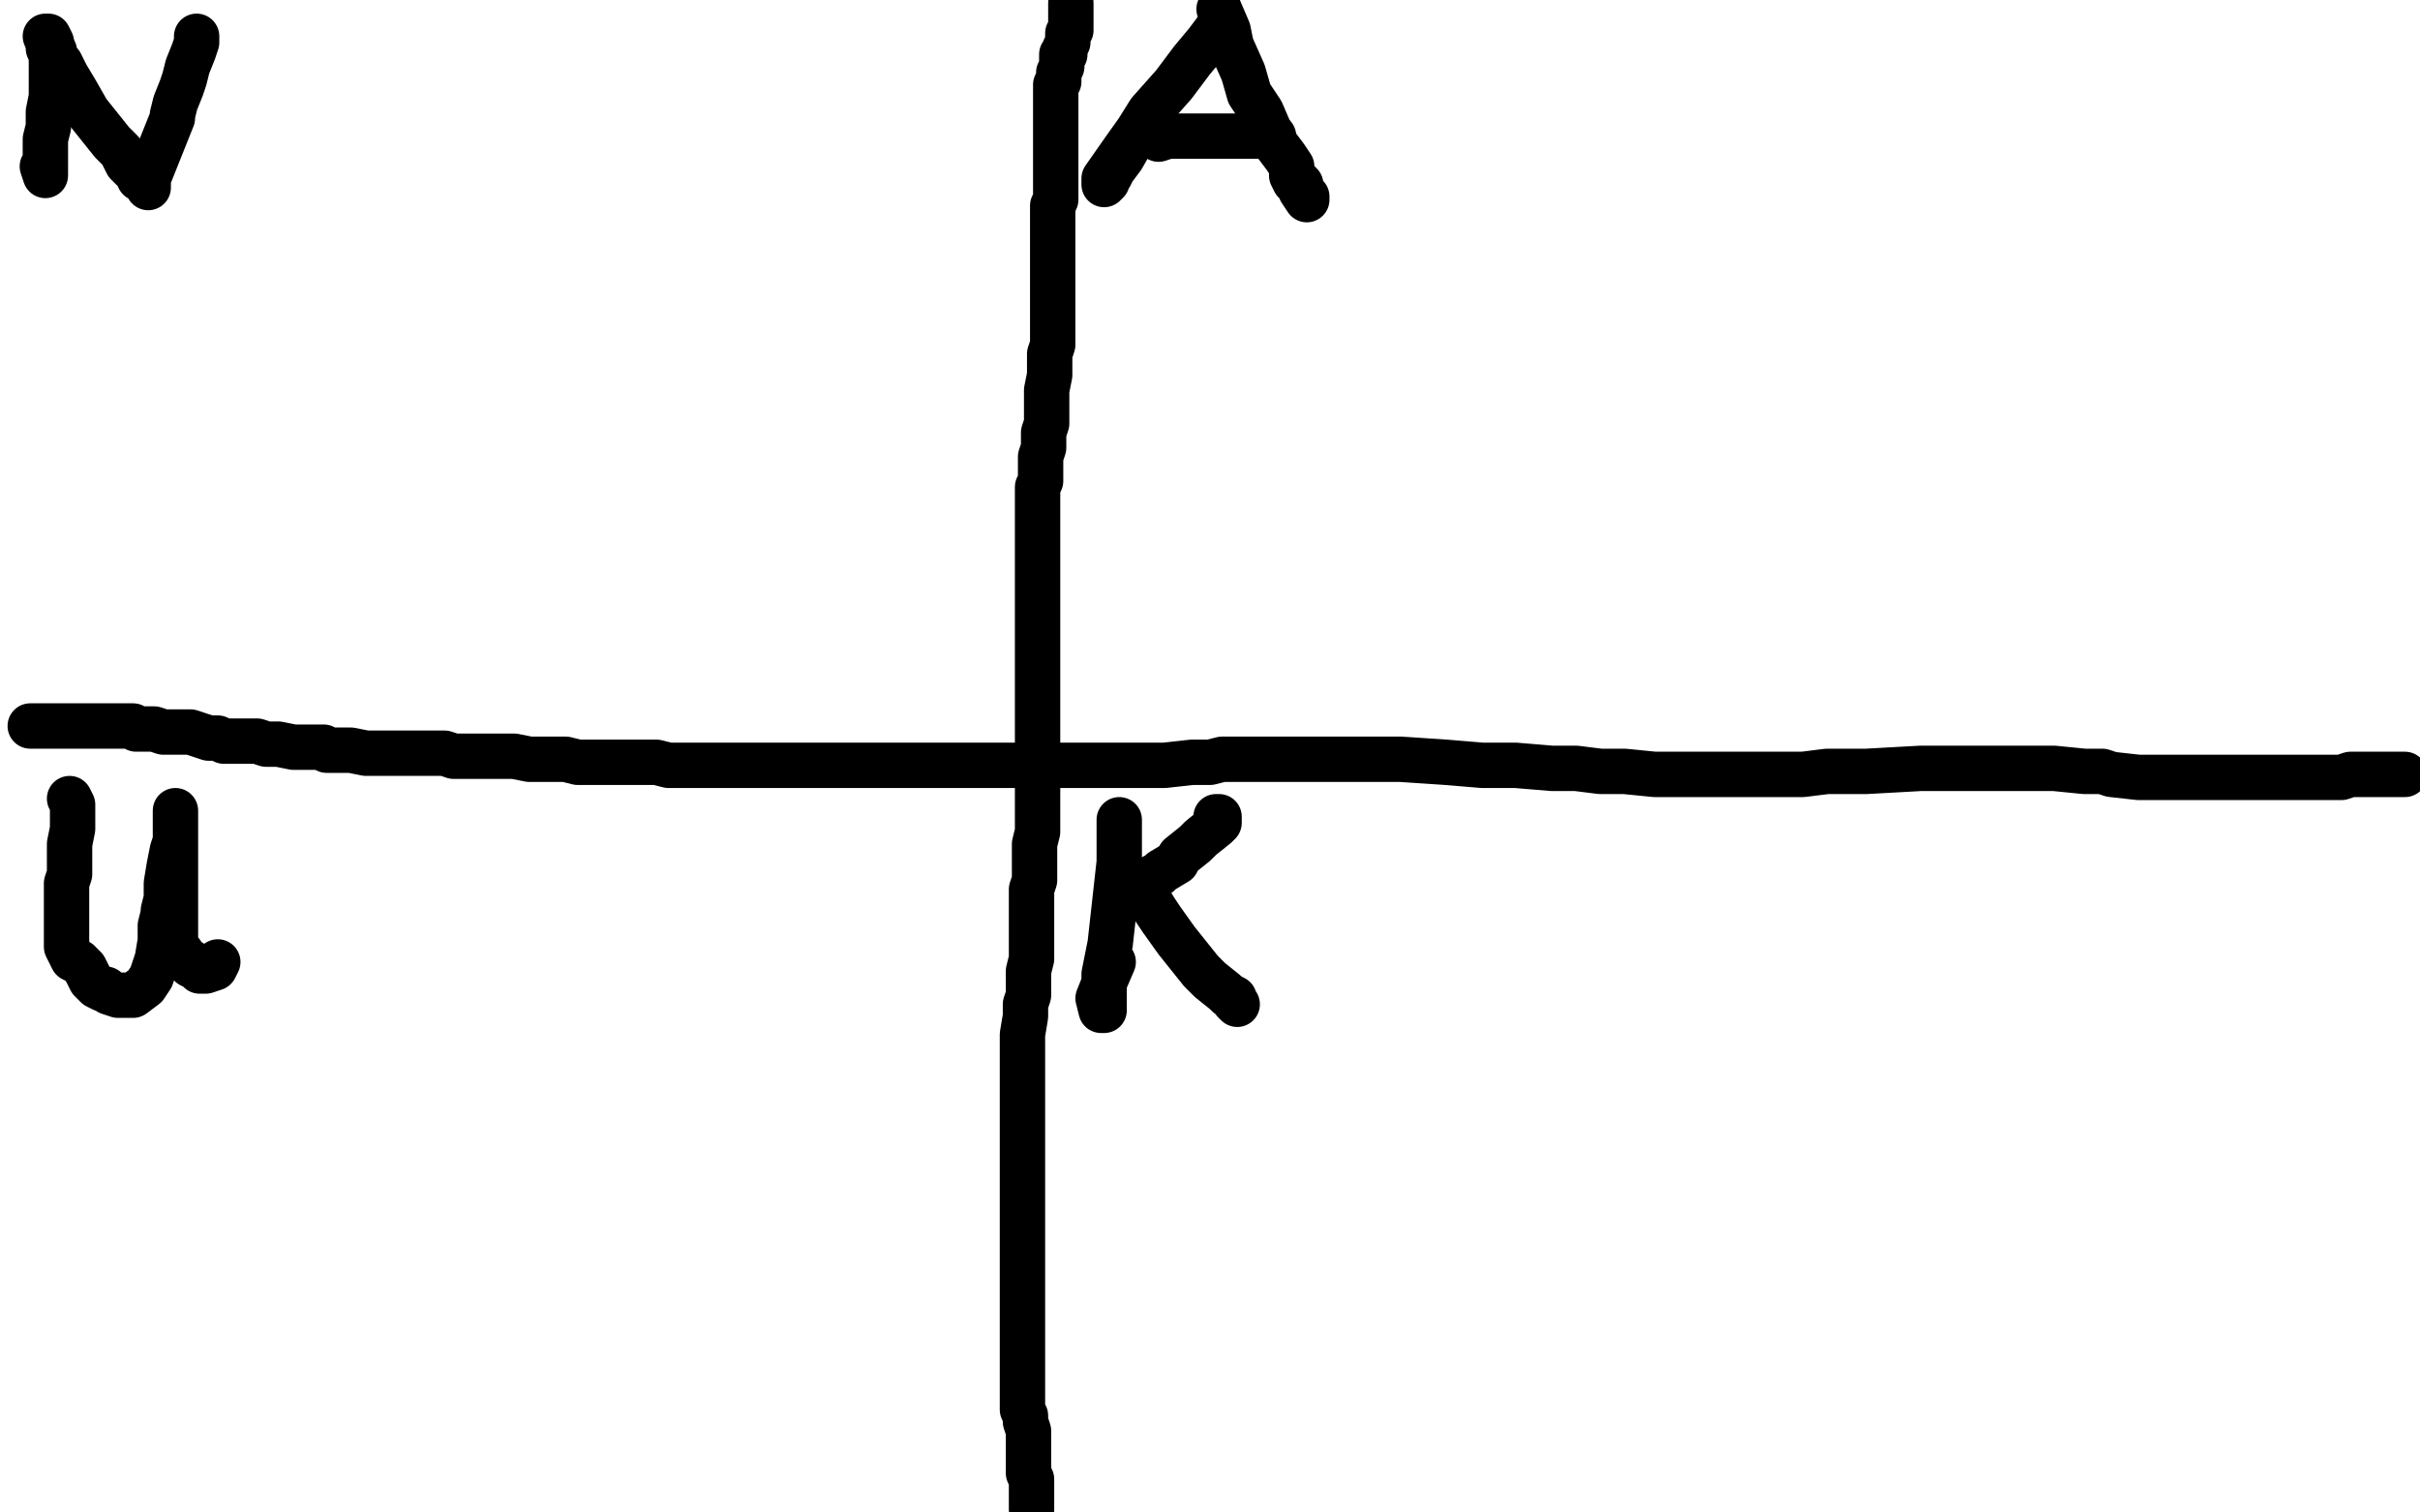 <?xml version="1.0" standalone="no"?>
<!DOCTYPE svg PUBLIC "-//W3C//DTD SVG 1.1//EN"
"http://www.w3.org/Graphics/SVG/1.1/DTD/svg11.dtd">

<svg width="800" height="500" version="1.1" xmlns="http://www.w3.org/2000/svg" xmlns:xlink="http://www.w3.org/1999/xlink" style="stroke-antialiasing: false"><desc>This SVG has been created on https://colorillo.com/</desc><rect x='0' y='0' width='800' height='500' style='fill: rgb(255,255,255); stroke-width:0' /><polyline points="354,1 354,2 354,2 354,7 354,7 354,8 354,8 354,9 354,10 353,11 353,12 353,13 353,14 352,16 352,18 351,18 351,19 351,21 351,22 350,24 350,25 350,26 350,27 349,28 349,29 349,30 349,31 349,32 349,34 349,35 349,37 349,38 349,40 349,42 349,43 349,44 349,45 349,46 349,48 349,50 349,51 349,52 349,53 349,54 349,56 349,57 349,58 349,59 349,61 349,62 349,66 348,68 348,70 348,72 348,73 348,76 348,79 348,80 348,82 348,84 348,85 348,86 348,88 348,90 348,93 348,94 348,96 348,97 348,98 348,102 348,104 348,106 348,107 348,111 348,114 347,117 347,121 347,124 346,129 346,133 346,136 346,138 346,140 345,143 345,144 345,148 344,151 344,155 344,156 344,158 344,159 343,161 343,164 343,168 343,171 343,174 343,176 343,177 343,180 343,184 343,186 343,188 343,190 343,192 343,193 343,195 343,202 343,204 343,207 343,210 343,212 343,214 343,218 343,222 343,225 343,228 343,231 343,234 343,237 343,239 343,241 343,244 343,246 343,251 343,254 343,257 343,263 343,266 343,268 343,272 343,275 342,279 342,284 342,291 341,294 341,299 341,301 341,305 341,307 341,311 341,315 341,317 340,321 340,325 340,329 339,332 339,334 339,336 338,342 338,345 338,349 338,353 338,359 338,362 338,367 338,370 338,375 338,380 338,383 338,388 338,392 338,395 338,398 338,402 338,404 338,407 338,415 338,418 338,422 338,426 338,429 338,431 338,436 338,437 338,441 338,443 338,445 338,448 338,451 338,452 338,454 338,457 338,460 338,463 338,466 339,468 339,470 340,473 340,476 340,478 340,481 340,483 340,485 340,486 340,487 341,489 341,490 341,491 341,493 341,494 341,495 341,496 341,499" style="fill: none; stroke: #000000; stroke-width: 15; stroke-linejoin: round; stroke-linecap: round; stroke-antialiasing: false; stroke-antialias: 0; opacity: 1.0"/>
<polyline points="10,240 13,240 13,240 15,240 15,240 19,240 19,240 22,240 22,240 24,240 24,240 25,240 25,240 28,240 28,240 31,240 38,240 39,240 41,240 42,240 44,240 45,241 47,241 49,241 51,241 54,242 55,242 57,242 60,242 63,242 69,244 70,244 72,244 74,245 78,245 81,245 85,245 88,246 92,246 97,247 102,247 107,247 108,248 111,248 116,248 121,249 126,249 131,249 135,249 139,249 142,249 143,249 147,249 150,250 155,250 160,250 162,250 167,250 170,250 175,251 178,251 183,251 187,251 191,252 194,252 199,252 202,252 204,252 208,252 209,252 212,252 217,252 221,253 228,253 232,253 238,253 240,253 244,253 248,253 253,253 257,253 262,253 267,253 269,253 273,253 277,253 283,253 289,253 294,253 303,253 309,253 314,253 318,253 323,253 328,253 335,253 338,253 345,253 353,253 362,253 371,253 379,253 385,253 394,252 400,252 404,251 407,251 411,251 414,251 419,251 427,251 434,251 441,251 446,251 454,251 463,251 478,252 490,253 501,253 513,254 521,254 529,255 537,255 547,256 553,256 557,256 562,256 566,256 577,256 582,256 587,256 592,256 596,256 604,255 610,255 617,255 635,254 653,254 669,254 679,254 689,255 695,255 698,256 707,257 716,257 724,257 735,257 737,257 743,257 748,257 749,257 751,257 758,257 770,257 771,257 772,257 773,257 774,257 777,256 782,256 784,256 785,256 786,256 790,256 793,256 795,256" style="fill: none; stroke: #000000; stroke-width: 15; stroke-linejoin: round; stroke-linecap: round; stroke-antialiasing: false; stroke-antialias: 0; opacity: 1.0"/>
<polyline points="15,12 16,12 16,12 17,14 17,14 17,18 17,18 17,21 17,21 17,26 17,26 17,32 17,32 16,37 16,37 16,42 15,46 15,49 15,52 15,54 15,56 15,57 15,58 14,55" style="fill: none; stroke: #000000; stroke-width: 15; stroke-linejoin: round; stroke-linecap: round; stroke-antialiasing: false; stroke-antialias: 0; opacity: 1.0"/>
<polyline points="16,16 18,17 18,17 18,19 18,19 20,21 20,21 22,25 22,25 25,30 25,30 29,37 29,37 37,47 37,47 40,50 42,54 44,56 45,57 46,58 46,59 47,59 48,60 49,61 49,62 49,59 53,49 55,44 57,39 57,38 58,34 60,29 61,26 62,22 64,17 65,14 65,13 65,12" style="fill: none; stroke: #000000; stroke-width: 15; stroke-linejoin: round; stroke-linecap: round; stroke-antialiasing: false; stroke-antialias: 0; opacity: 1.0"/>
<polyline points="402,10 399,14 399,14 394,20 394,20 388,28 388,28 380,37 380,37 375,45 375,45 371,52 371,52 368,56 368,56 367,58 366,59 366,60 365,61 365,59 372,49 377,42" style="fill: none; stroke: #000000; stroke-width: 15; stroke-linejoin: round; stroke-linecap: round; stroke-antialiasing: false; stroke-antialias: 0; opacity: 1.0"/>
<polyline points="403,3 406,10 406,10 407,15 407,15 411,24 411,24 413,31 413,31 417,37 417,37 420,44 420,44 422,48 422,48 425,52 427,55 427,56 427,58 428,60 429,60 430,61 430,63 432,66 432,65" style="fill: none; stroke: #000000; stroke-width: 15; stroke-linejoin: round; stroke-linecap: round; stroke-antialiasing: false; stroke-antialias: 0; opacity: 1.0"/>
<polyline points="383,46 386,45 386,45 391,45 391,45 392,45 392,45 393,45 393,45 400,45 405,45 406,45 407,45 412,45 419,45 420,45 421,45" style="fill: none; stroke: #000000; stroke-width: 15; stroke-linejoin: round; stroke-linecap: round; stroke-antialiasing: false; stroke-antialias: 0; opacity: 1.0"/>
<polyline points="23,264 24,266 24,266 24,271 24,271 24,274 24,274 23,279 23,279 23,284 23,284 23,289 23,289 22,292 22,292 22,295 22,298 22,300 22,303 22,307 22,308 22,309 22,311 22,313 24,317 26,318 28,320 29,322 30,324 32,326 34,327 35,327 36,328 39,329 41,329 43,329 44,329 48,326 50,323 51,320 52,317 53,311 53,309 53,306 54,302 54,301 55,297 55,292 56,286 57,281 58,278 58,275 58,273 58,272 58,271 58,270 58,268 58,269 58,272 58,277 58,279 58,283 58,287 58,290 58,293 58,296 58,299 58,301 58,303 58,305 58,307 58,308 58,309 58,313 60,315 61,317 63,318 63,319 65,320 66,321 67,321 68,321 71,320 72,318" style="fill: none; stroke: #000000; stroke-width: 15; stroke-linejoin: round; stroke-linecap: round; stroke-antialiasing: false; stroke-antialias: 0; opacity: 1.0"/>
<polyline points="370,271 370,275 370,275 370,285 370,285 369,294 369,294 368,303 368,303 367,312 367,312 365,322 365,322 365,326 365,326 365,331 365,332 365,333 365,334 364,334 363,330 365,325 368,318" style="fill: none; stroke: #000000; stroke-width: 15; stroke-linejoin: round; stroke-linecap: round; stroke-antialiasing: false; stroke-antialias: 0; opacity: 1.0"/>
<polyline points="402,270 403,270 403,270 403,272 403,272 402,273 402,273 397,277 397,277 395,279 395,279 390,283 390,283 389,285 389,285 384,288 383,289 381,290 379,291 378,292 377,292 377,293 382,301 384,304 389,311 393,316 397,321 400,324 405,328 406,329 408,330 408,331 409,332" style="fill: none; stroke: #000000; stroke-width: 15; stroke-linejoin: round; stroke-linecap: round; stroke-antialiasing: false; stroke-antialias: 0; opacity: 1.0"/>
</svg>
